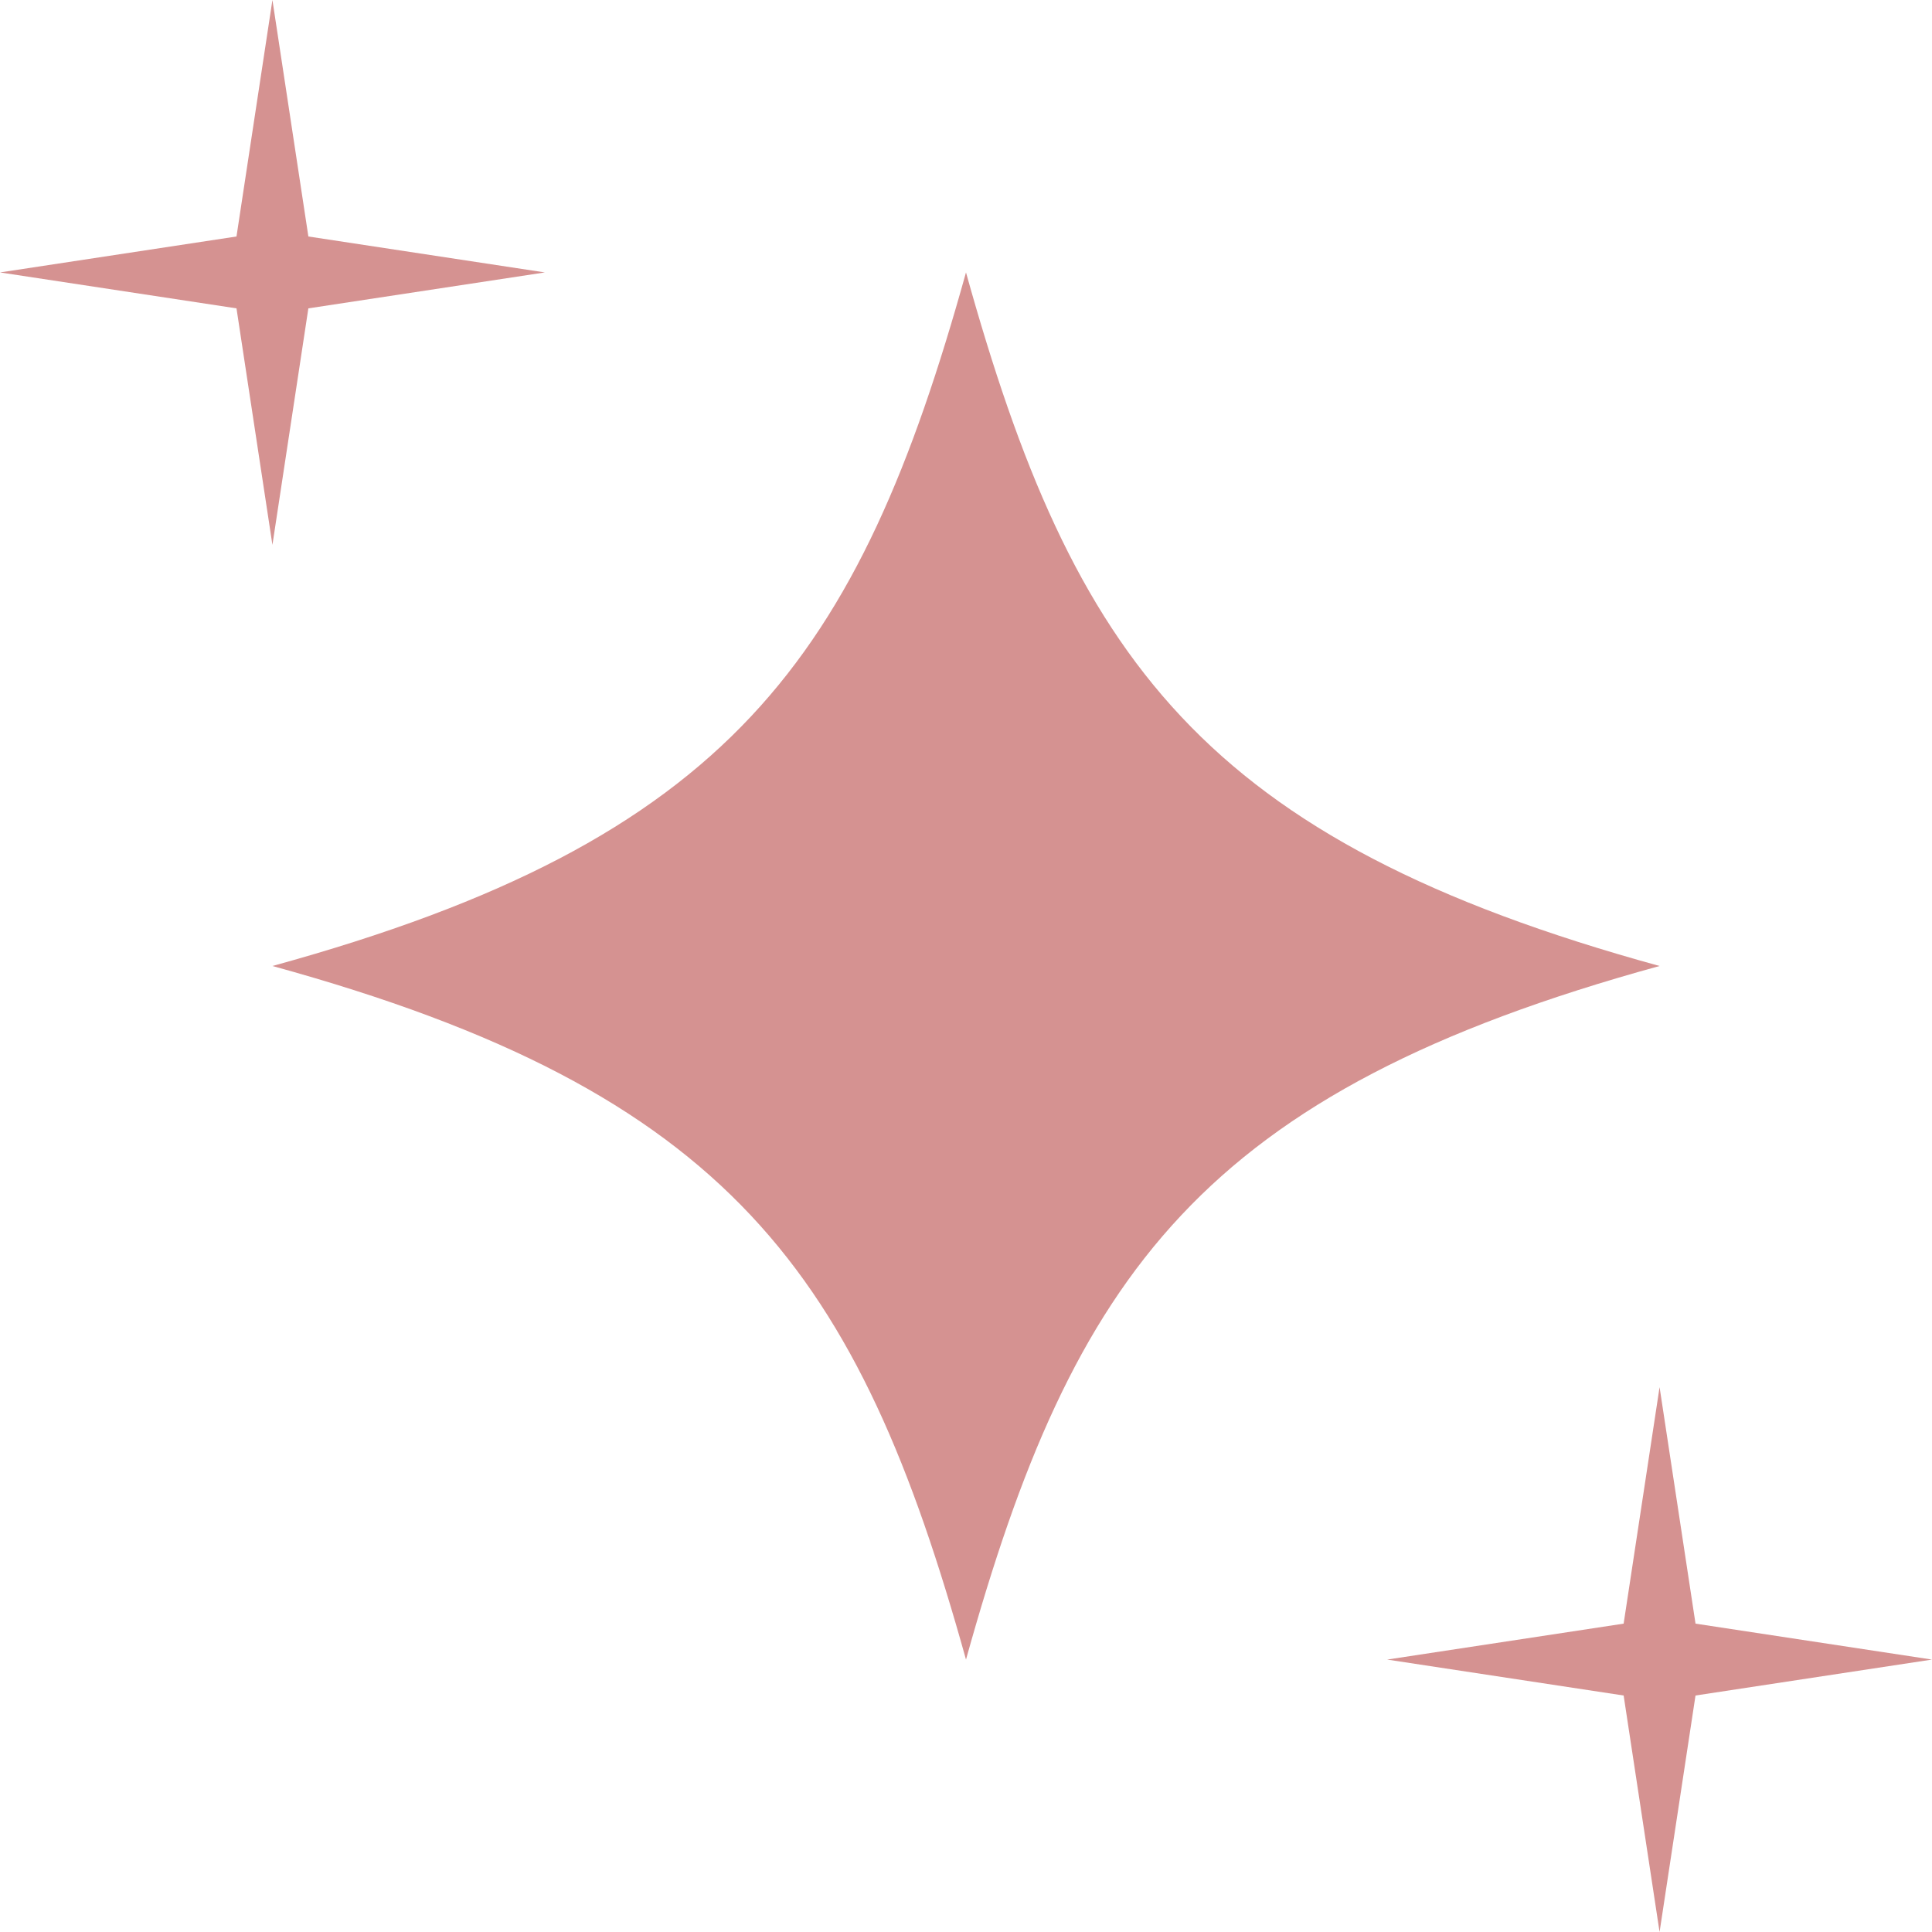 <svg xmlns="http://www.w3.org/2000/svg" xmlns:xlink="http://www.w3.org/1999/xlink" width="133.553" height="133.554" viewBox="0 0 133.553 133.554"><defs><clipPath id="a"><rect width="95.889" height="95.889" fill="none"></rect></clipPath></defs><g transform="translate(-431.807 -796.807)"><g transform="translate(450.639 815.639)"><g clip-path="url(#a)"><path d="M47.944,0C40.526,26.655,31.687,39.238,0,47.944c31.687,8.706,40.526,21.29,47.944,47.944C55.363,69.234,64.2,56.651,95.889,47.944,64.2,39.238,55.363,26.655,47.944,0" fill="#d59291"></path></g></g><path d="M18.832,0,16.348,16.348,0,18.832l16.348,2.484,2.484,16.348,2.484-16.348,16.348-2.484L21.317,16.348Z" transform="translate(527.696 892.696)" fill="#d59291"></path><path d="M18.832,0,16.348,16.348,0,18.832l16.348,2.484,2.484,16.348,2.484-16.348,16.348-2.484L21.317,16.348Z" transform="translate(431.807 796.807)" fill="#d59291"></path></g></svg>